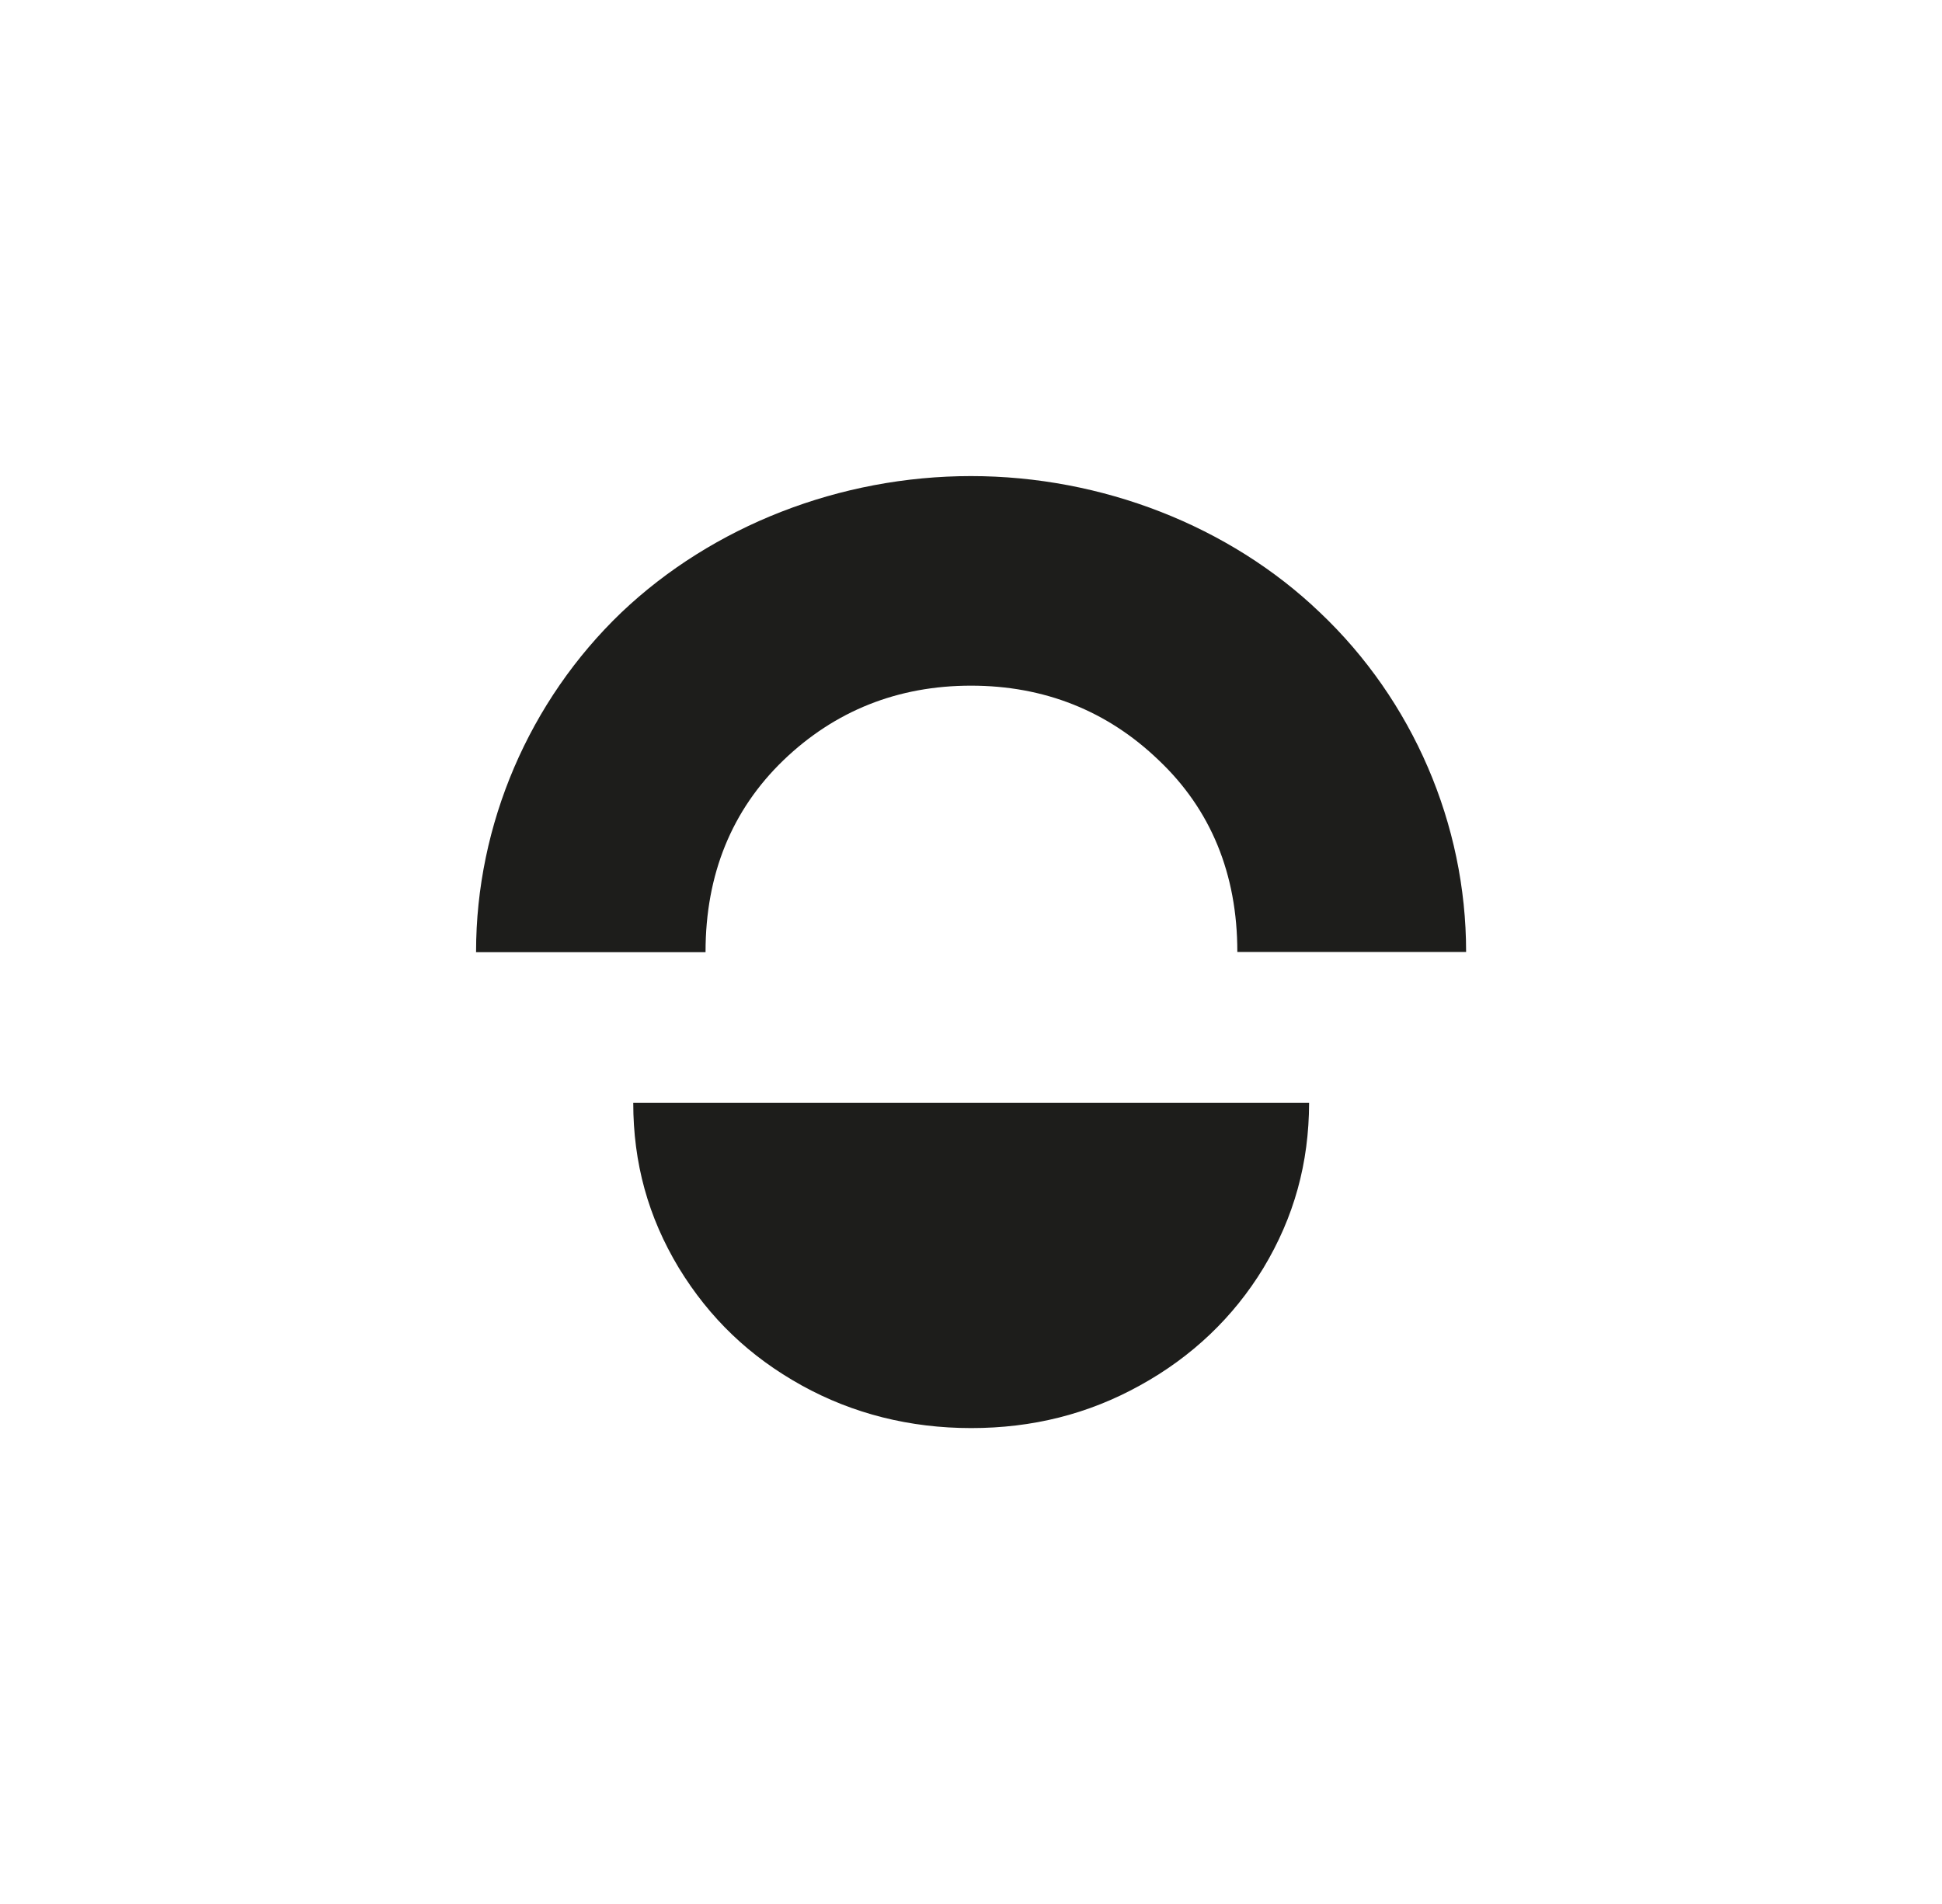 <?xml version="1.0" encoding="UTF-8"?><svg id="a" xmlns="http://www.w3.org/2000/svg" viewBox="0 0 111.2 109.02"><defs><style>.b{fill:#1d1d1b;}</style></defs><path class="b" d="M27.26,54.51s0-.02,0-.02c0-7.28,3.04-14.36,8.32-19.42,5.23-4.97,12.53-7.81,20.02-7.81s14.8,2.85,19.98,7.81c5.32,5.04,8.37,12.12,8.37,19.42,0,0,0,.01,0,.02h-13.1s0-.02,0-.02c0-4.45-1.52-8.14-4.5-10.96-2.94-2.83-6.56-4.27-10.75-4.27s-7.8,1.44-10.75,4.28c-2.95,2.85-4.45,6.53-4.45,10.96,0,0,0,.01,0,.02h-13.15Zm9,8.63c0,3.45,.85,6.54,2.61,9.46,1.76,2.88,4.06,5.08,7.04,6.73,2.93,1.62,6.19,2.44,9.7,2.44s6.7-.8,9.66-2.44c2.98-1.64,5.36-3.91,7.07-6.72,1.76-2.92,2.61-6.01,2.62-9.46H36.26Z"/></svg>